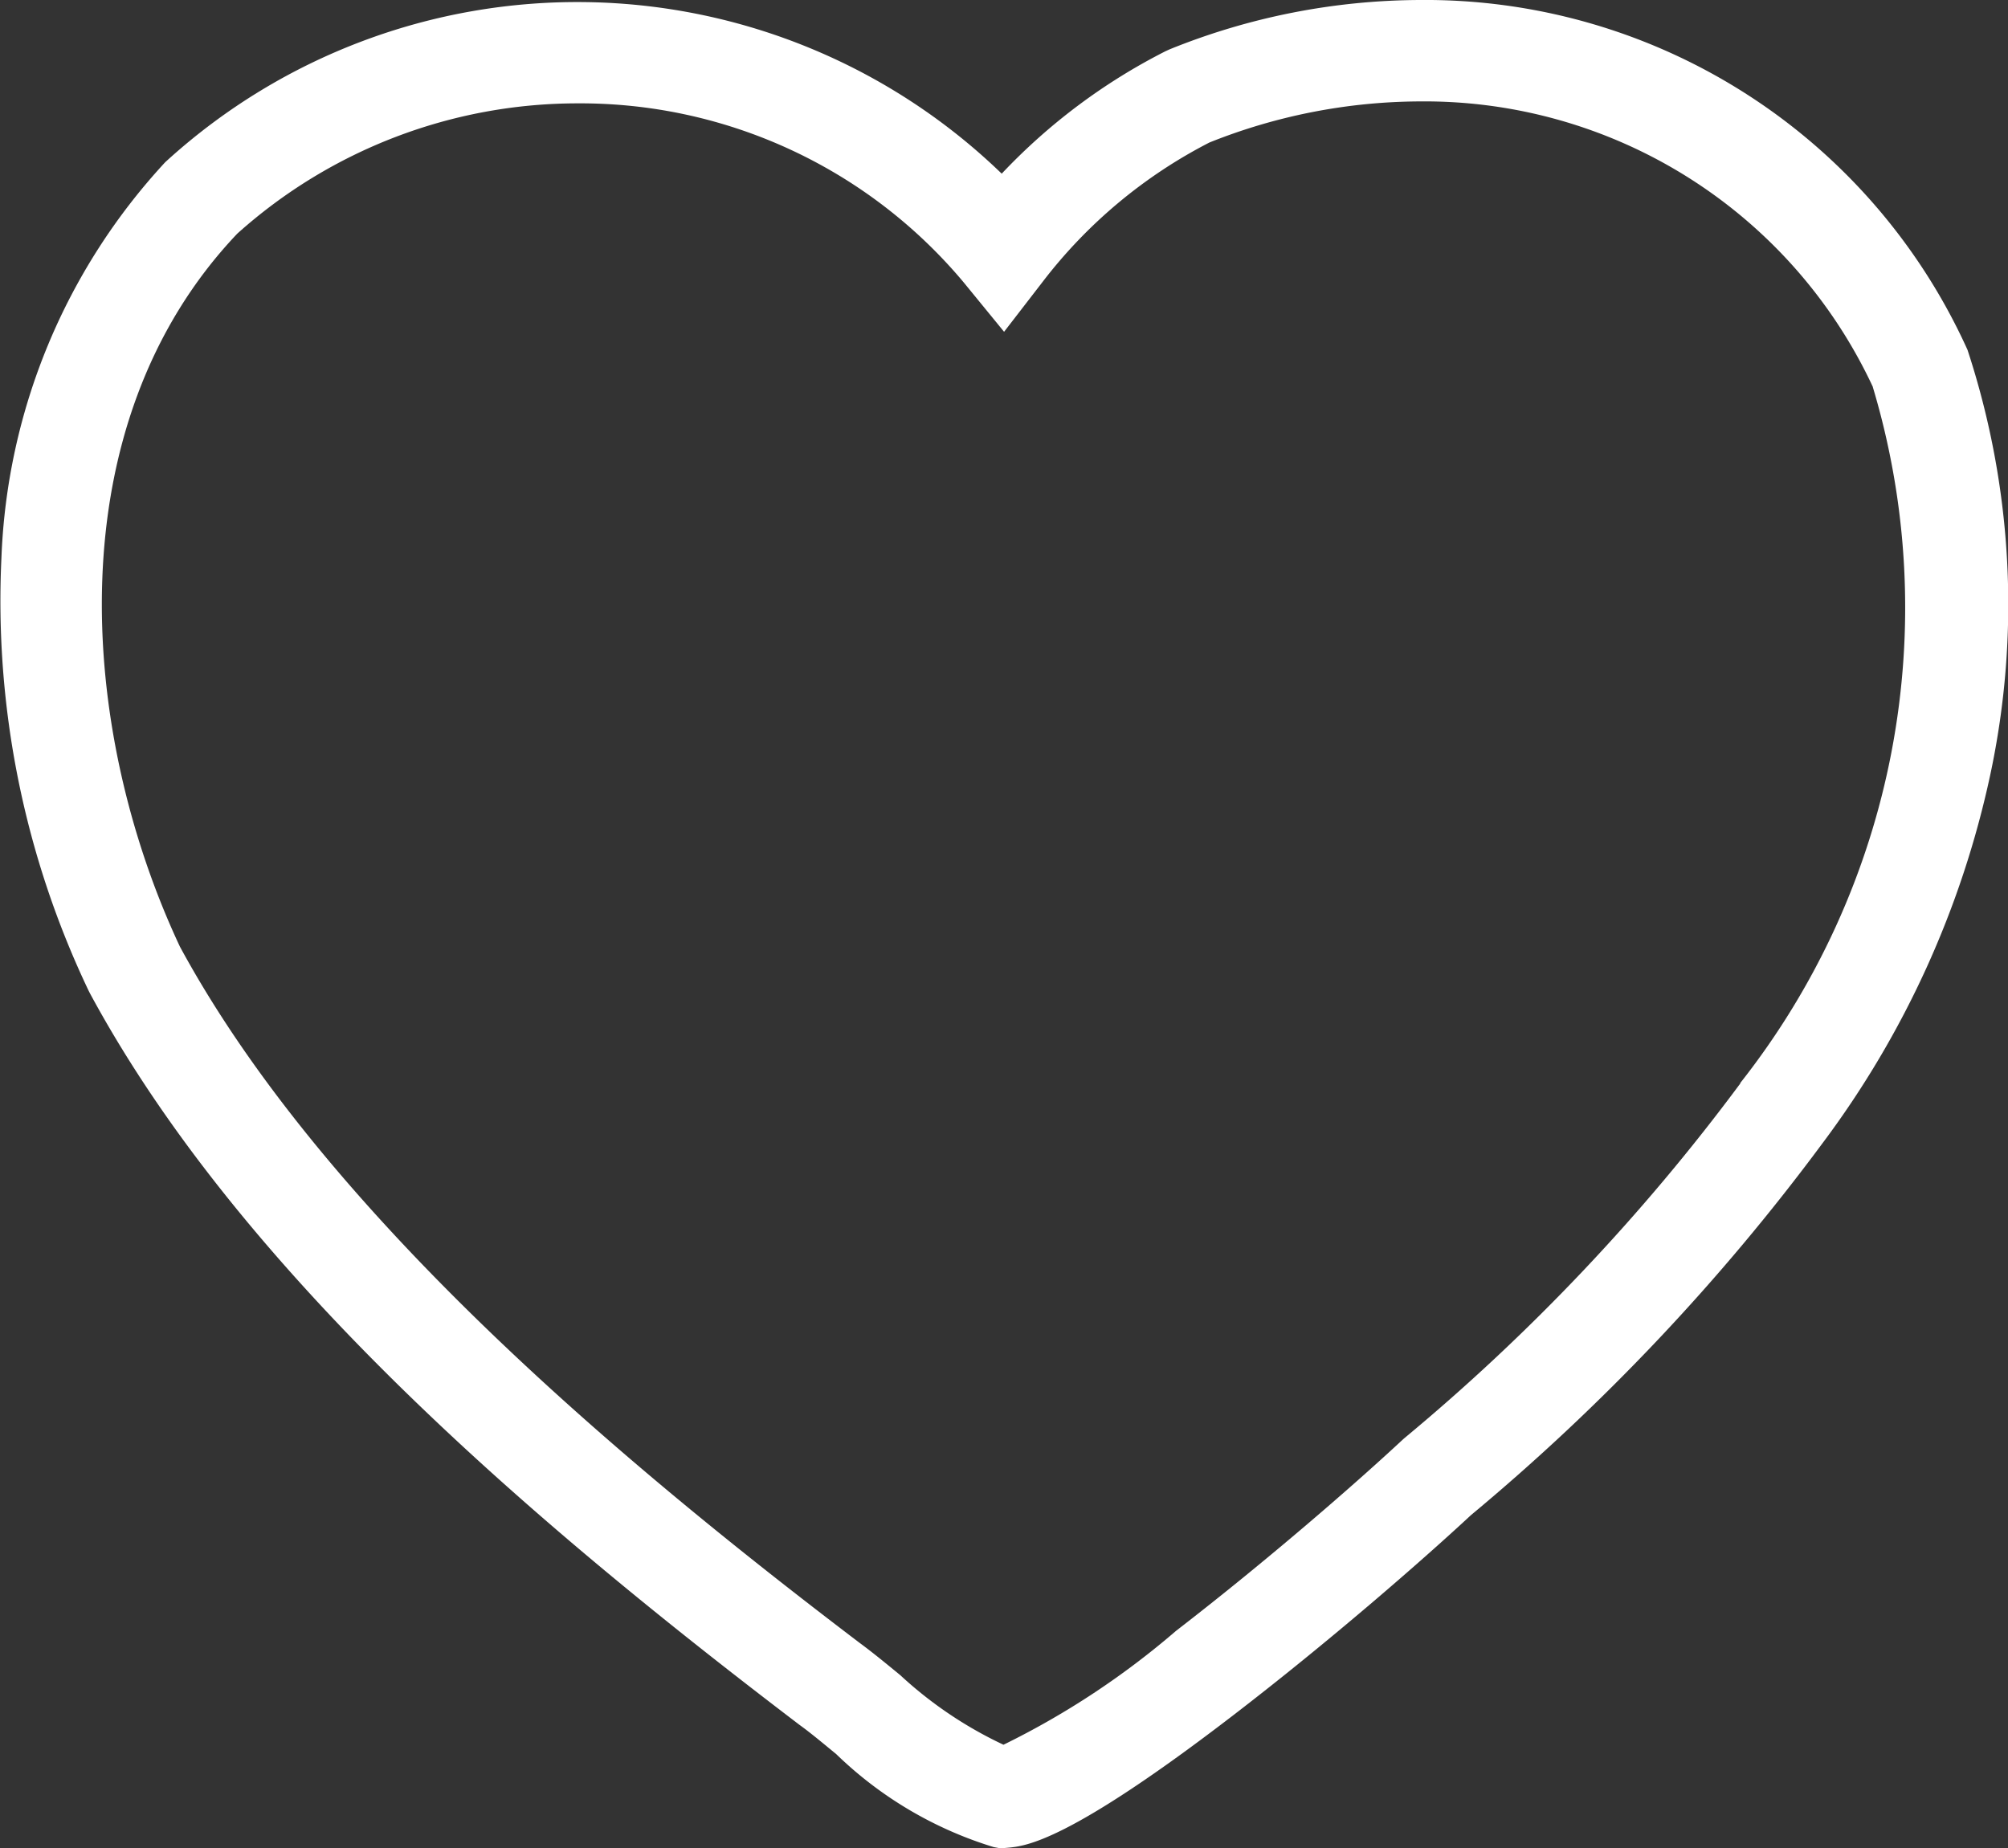 <svg xmlns="http://www.w3.org/2000/svg" width="23.758" height="21.867" viewBox="0 0 23.758 21.867">
  <rect x="0" y="0" width="23.758" height="21.867" fill="#333333" stroke="none"/>
  <path id="heart_vide" d="M16.2.911a7.04,7.04,0,0,1,6.464,4.107l.015.033.011.034a9.648,9.648,0,0,1,.259,4.99,11.182,11.182,0,0,1-1.986,4.364,25.309,25.309,0,0,1-4.159,4.4c-.592.55-1.677,1.495-2.806,2.363-1.966,1.511-2.465,1.554-2.678,1.573l-.082.007-.081-.015a4.606,4.606,0,0,1-1.863-1.1c-.156-.128-.3-.249-.429-.342l-.008-.006C5.917,19.08,2.309,16.081.466,12.668l-.015-.029A10.719,10.719,0,0,1-.583,7.511,7.293,7.293,0,0,1,1.356,2.829L1.388,2.8a7.222,7.222,0,0,1,9.864.166,7.038,7.038,0,0,1,1.936-1.448l.05-.023A7.959,7.959,0,0,1,16.2.911Zm5.359,4.578A5.852,5.852,0,0,0,16.2,2.111a6.759,6.759,0,0,0-2.49.486,5.849,5.849,0,0,0-1.967,1.64l-.463.6L10.8,4.25A5.912,5.912,0,0,0,6.233,2.134,6.029,6.029,0,0,0,2.208,3.675C.062,5.934.319,9.535,1.529,12.113c1.755,3.239,5.431,6.254,8.046,8.241.151.111.309.241.477.379a4.793,4.793,0,0,0,1.221.823,9.6,9.6,0,0,0,2.042-1.348c1.086-.838,2.122-1.741,2.678-2.259l.02-.018a24.142,24.142,0,0,0,3.978-4.2l0-.006A9.085,9.085,0,0,0,21.558,5.489Z" transform="translate(0.6 -0.911)" fill="#fff"/>
</svg>
